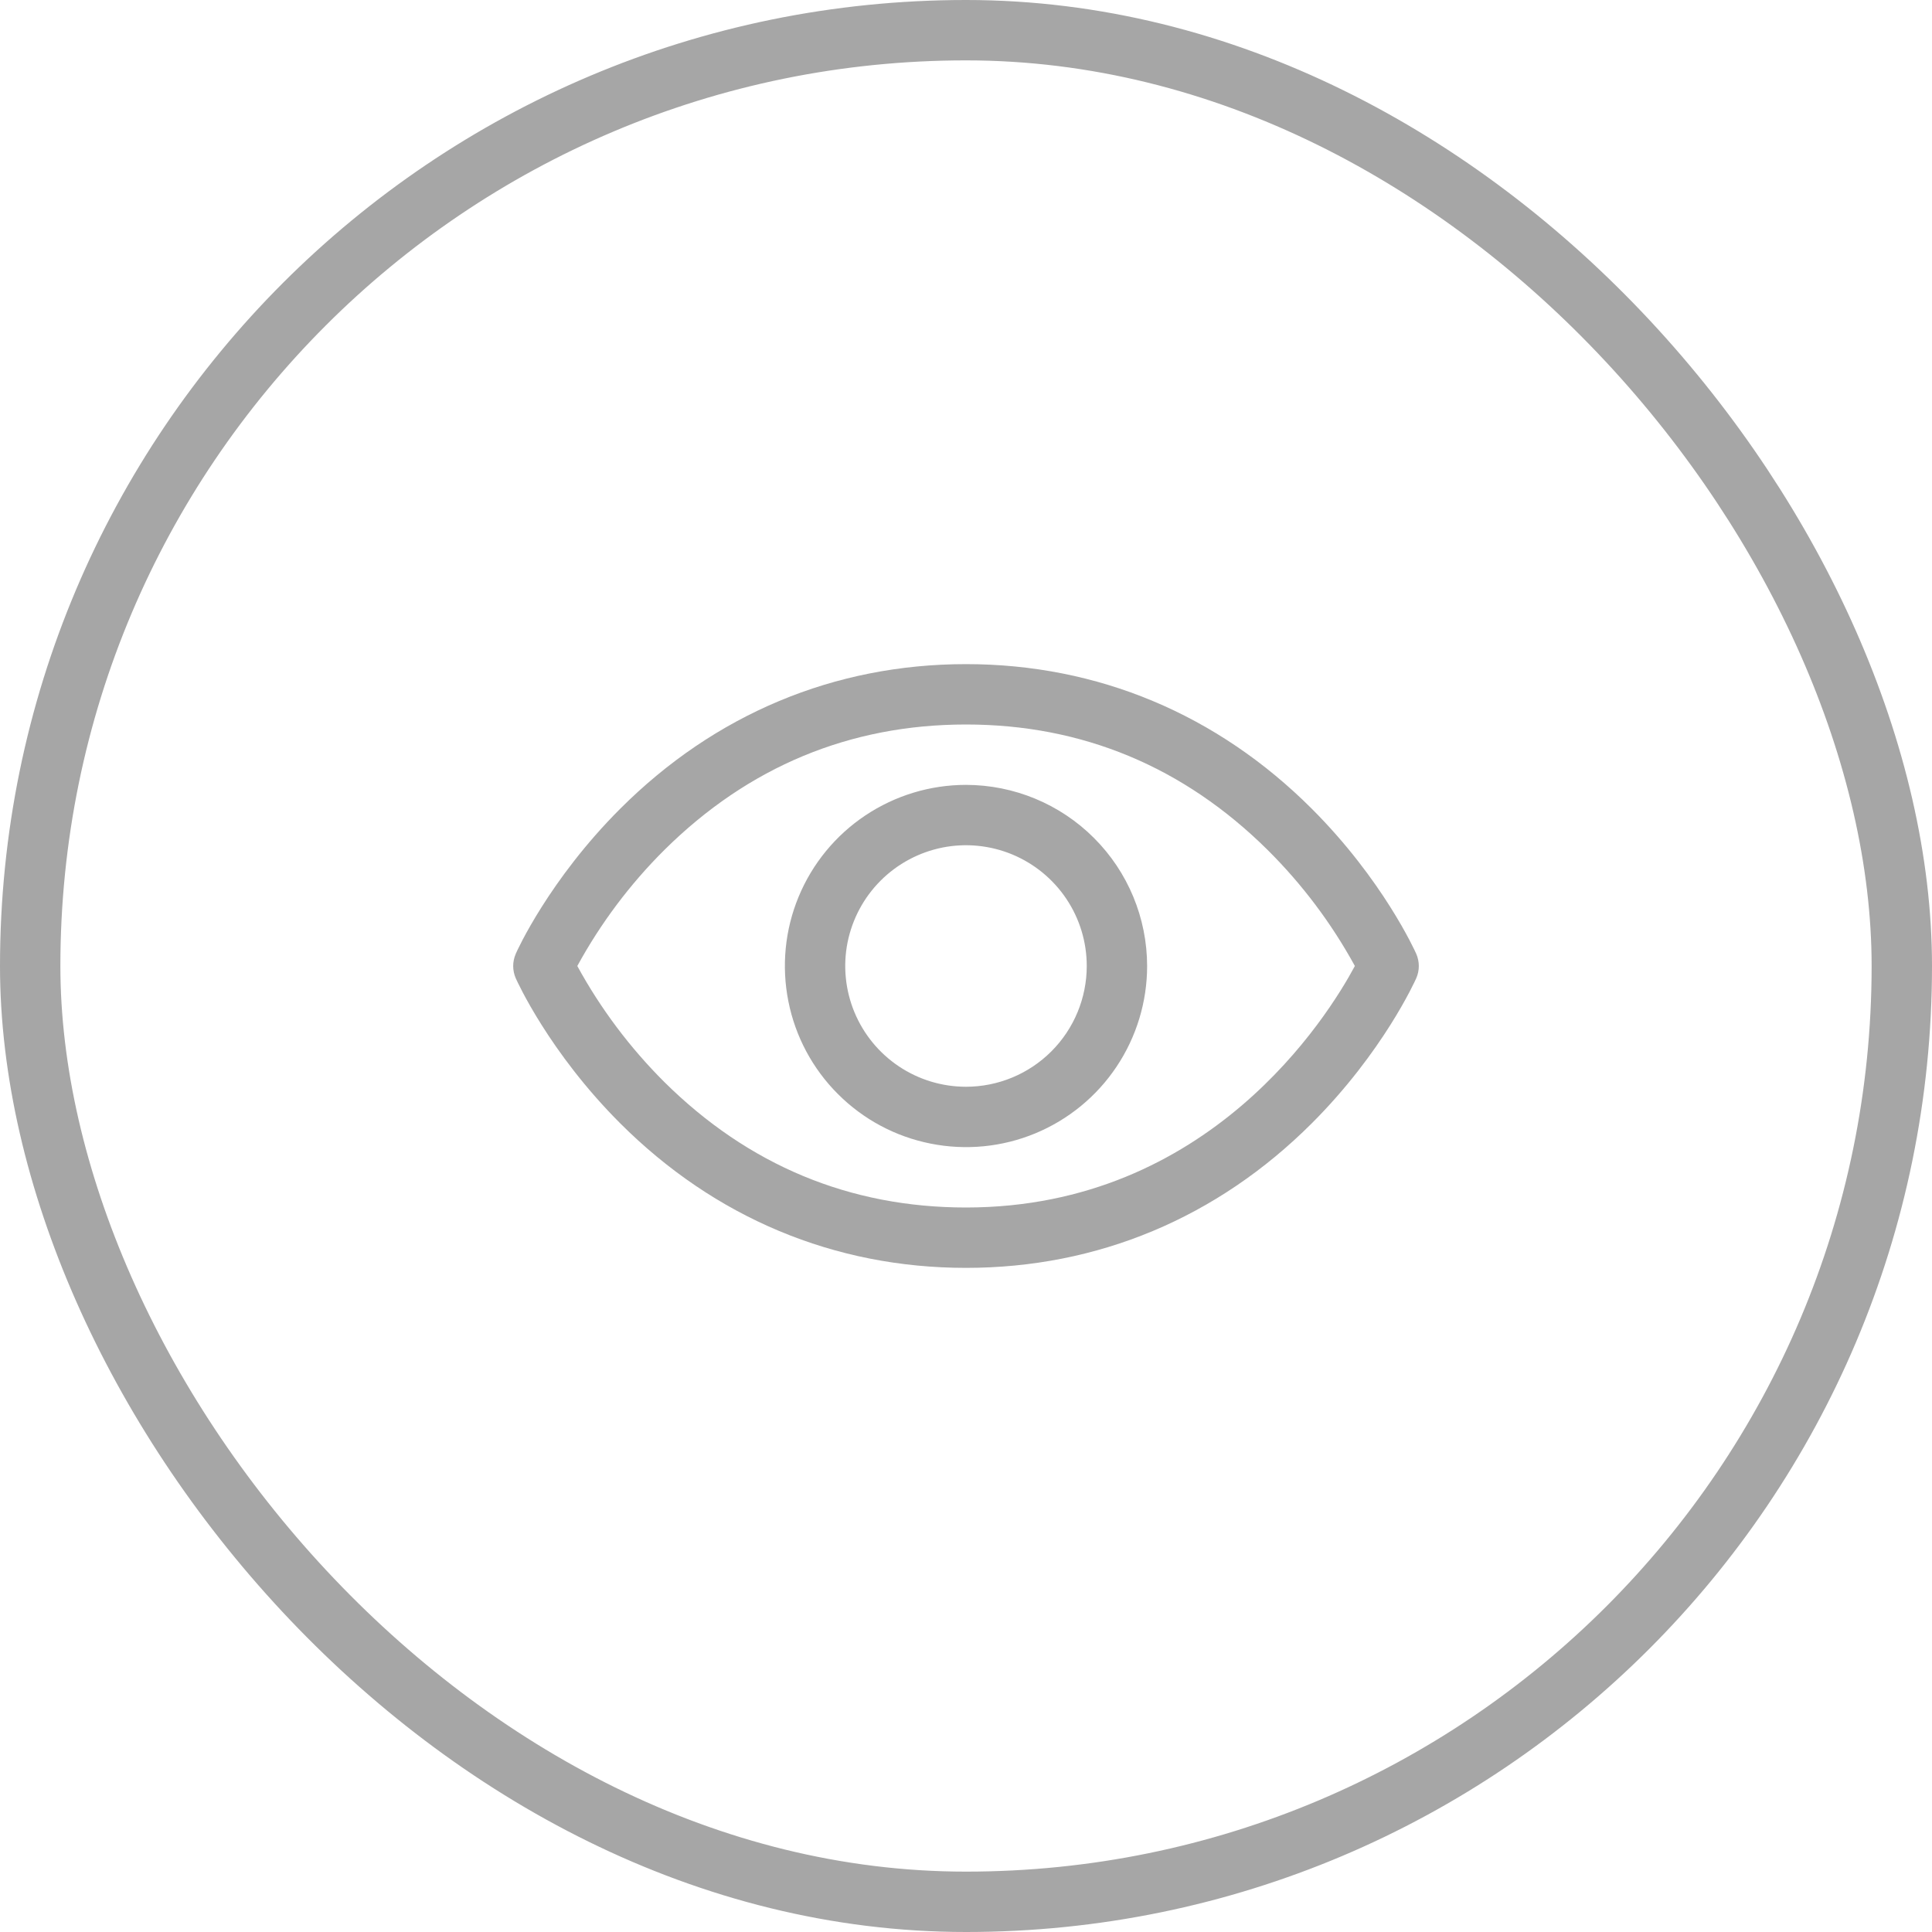 <svg width="32" height="32" viewBox="0 0 32 32" fill="none" xmlns="http://www.w3.org/2000/svg">
<rect x="0.5" y="0.5" width="31" height="31" rx="15.5" stroke="#A6A6A6"/>
<path d="M23.457 15.797C23.435 15.748 22.906 14.574 21.729 13.397C20.161 11.829 18.18 11 16 11C13.82 11 11.839 11.829 10.271 13.397C9.094 14.574 8.562 15.75 8.543 15.797C8.515 15.861 8.5 15.931 8.5 16.001C8.5 16.071 8.515 16.14 8.543 16.204C8.565 16.253 9.094 17.427 10.271 18.604C11.839 20.171 13.82 21 16 21C18.18 21 20.161 20.171 21.729 18.604C22.906 17.427 23.435 16.253 23.457 16.204C23.485 16.14 23.5 16.071 23.5 16.001C23.5 15.931 23.485 15.861 23.457 15.797ZM16 20C14.076 20 12.396 19.301 11.004 17.922C10.434 17.354 9.948 16.707 9.562 16C9.948 15.293 10.433 14.646 11.004 14.078C12.396 12.699 14.076 12 16 12C17.924 12 19.604 12.699 20.996 14.078C21.568 14.646 22.054 15.293 22.441 16C21.99 16.841 20.027 20 16 20ZM16 13C15.407 13 14.827 13.176 14.333 13.506C13.84 13.835 13.455 14.304 13.228 14.852C13.001 15.4 12.942 16.003 13.058 16.585C13.173 17.167 13.459 17.702 13.879 18.121C14.298 18.541 14.833 18.827 15.415 18.942C15.997 19.058 16.6 18.999 17.148 18.772C17.696 18.545 18.165 18.16 18.494 17.667C18.824 17.173 19 16.593 19 16C18.999 15.205 18.683 14.442 18.12 13.88C17.558 13.317 16.795 13.001 16 13ZM16 18C15.604 18 15.218 17.883 14.889 17.663C14.56 17.443 14.304 17.131 14.152 16.765C14.001 16.4 13.961 15.998 14.038 15.61C14.116 15.222 14.306 14.866 14.586 14.586C14.866 14.306 15.222 14.116 15.61 14.038C15.998 13.961 16.4 14.001 16.765 14.152C17.131 14.304 17.443 14.56 17.663 14.889C17.883 15.218 18 15.604 18 16C18 16.53 17.789 17.039 17.414 17.414C17.039 17.789 16.53 18 16 18Z" fill="#A6A6A6"/>
</svg>
